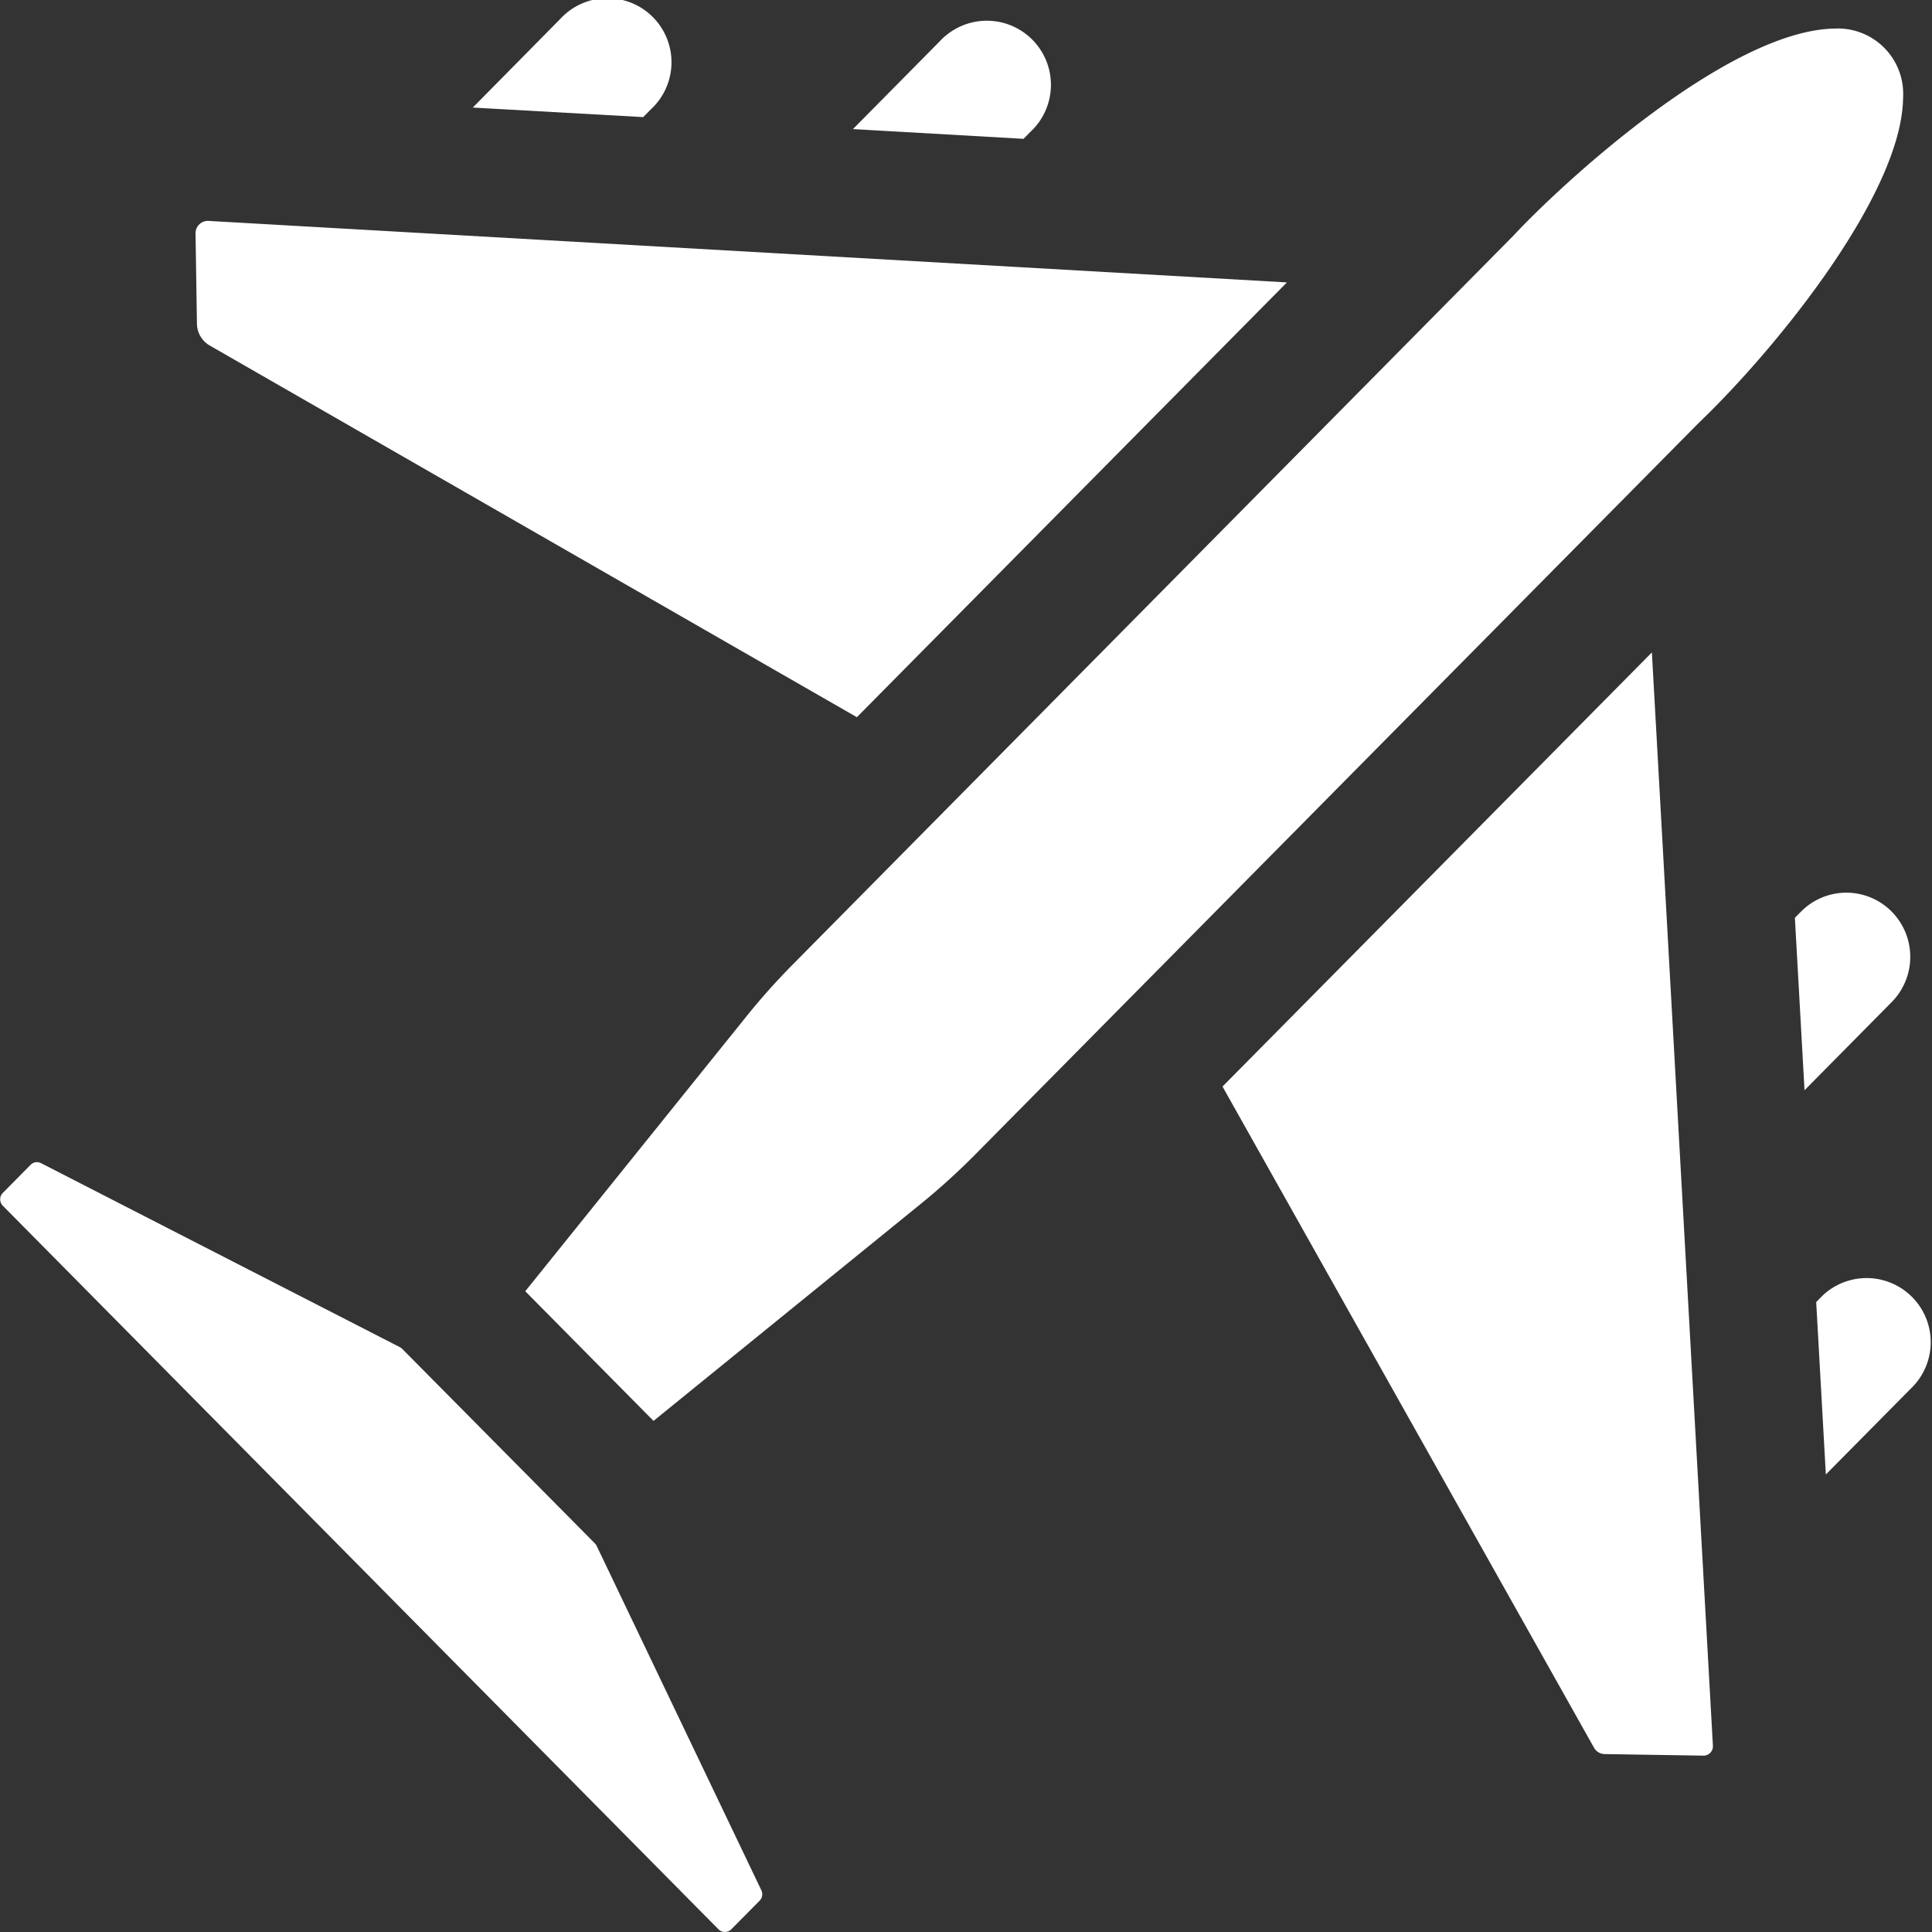 <svg xmlns="http://www.w3.org/2000/svg" width="37.072" height="37.072"><rect width="100%" height="100%" fill="#333333" stroke="none"/><g fill="#fff" data-name="グループ 4679"><path d="m32.868 33.498-1.171-20.979-8.239 8.33 7.13 12.689a.24.24 0 0 0 .2.12l1.9.03a.18.18 0 0 0 .18-.19" data-name="パス 1845"/><path d="m7.677 25.852-6.89-3.533a.17.17 0 0 0-.2.032l-.533.539a.175.175 0 0 0 0 .246L13.786 37.02a.174.174 0 0 0 .247 0l.543-.549a.175.175 0 0 0 .033-.2l-3.16-6.608a.2.2 0 0 0-.033-.047l-3.695-3.73a.2.2 0 0 0-.044-.034" data-name="パス 1846"/><path d="m4.026 6.631 12.416 7.131 8.252-8.343-20.692-1.18a.237.237 0 0 0-.25.241l.027 1.731a.49.49 0 0 0 .247.42" data-name="パス 1847"/><path d="m32.57 8.141.025-.025c1.5-1.437 3.9-4.4 3.922-6.238a1.254 1.254 0 0 0-1.308-1.33c-2.035.03-5.207 2.943-6.158 3.962l-.025.026-13.818 13.975a13 13 0 0 0-.877.982l-4.252 5.284 2.461 2.488 5.13-4.166a13 13 0 0 0 1.044-.947Z" data-name="パス 1848"/><path d="m12.342 2.247.146-.148A1.229 1.229 0 1 0 10.75.364l-1.678 1.7Z" data-name="パス 1849"/><path d="M36.293 17.487a1.223 1.223 0 0 0-1.735.006l-.117.118.185 3.309 1.673-1.692a1.235 1.235 0 0 0-.006-1.741" data-name="パス 1850"/><path d="m34.976 24.857-.126.127.185 3.309 1.682-1.7a1.23 1.23 0 0 0-1.741-1.736" data-name="パス 1851"/><path d="m19.64 2.664.137-.139A1.23 1.23 0 1 0 18.036.789l-1.669 1.688Z" data-name="パス 1852"/></g></svg>